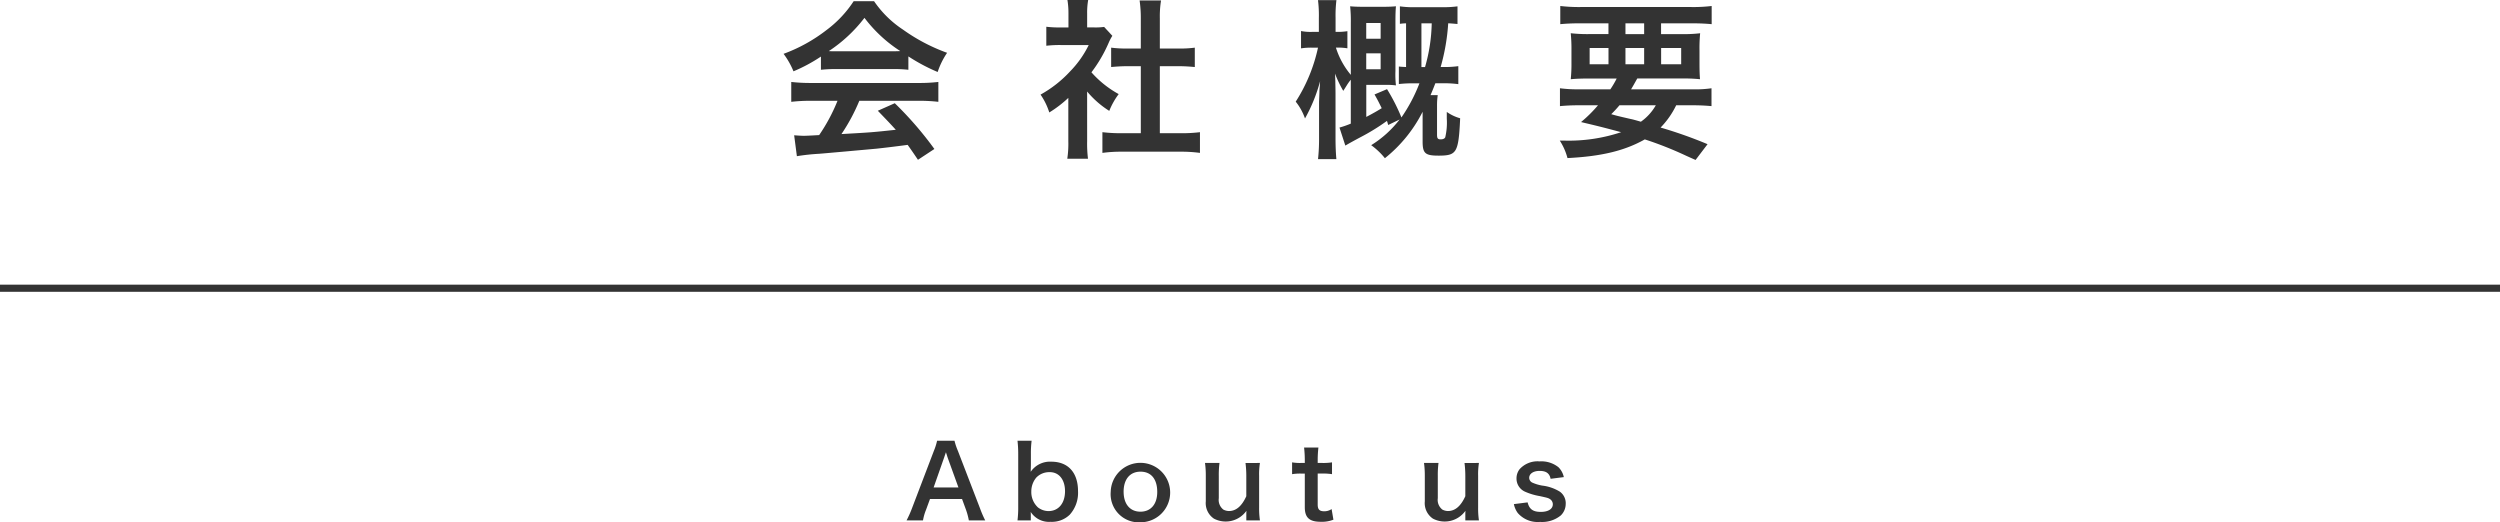 <svg xmlns="http://www.w3.org/2000/svg" width="350" height="73.121" viewBox="0 0 350 73.121"><defs><style>.a{fill:#333;}.b{fill:none;stroke:#333;stroke-miterlimit:10;}</style></defs><path class="a" d="M114.929,7.92a22.522,22.522,0,0,1-3.841,2.064A11.17,11.17,0,0,0,109.7,7.536,22.418,22.418,0,0,0,115.721,4.2,15.8,15.8,0,0,0,119.513.168h2.856a14.606,14.606,0,0,0,4.057,3.984,25.373,25.373,0,0,0,6.168,3.241,10.738,10.738,0,0,0-1.321,2.687,25.546,25.546,0,0,1-4.1-2.184V9.769a18.019,18.019,0,0,0-2.16-.1h-8.017a18.934,18.934,0,0,0-2.064.1Zm-1.321,6.193a22.5,22.5,0,0,0-2.832.144V11.473a23.806,23.806,0,0,0,2.832.143h14.954a22.82,22.82,0,0,0,2.808-.143v2.784a22.33,22.33,0,0,0-2.808-.144h-8.257a26.2,26.2,0,0,1-2.5,4.657c4.248-.241,4.248-.241,7.608-.6-.768-.84-1.176-1.272-2.52-2.664l2.376-1.056a49.051,49.051,0,0,1,5.545,6.408l-2.3,1.512c-.792-1.176-1.033-1.512-1.441-2.088-1.992.265-3.431.433-4.32.529-2.376.215-7.128.647-8.089.719a28.8,28.8,0,0,0-3.1.336l-.383-2.927c.647.047,1.055.072,1.391.072.168,0,.889-.025,2.112-.1a24.914,24.914,0,0,0,2.569-4.8Zm11.377-6.937c.384,0,.6,0,1.056-.024A19.533,19.533,0,0,1,121.025,2.5a20.477,20.477,0,0,1-4.993,4.656c.408.024.553.024.985.024Z"/><path class="a" d="M152.2,19.777a17.2,17.2,0,0,0,.12,2.449h-2.9a14.355,14.355,0,0,0,.145-2.5V13.705a16.226,16.226,0,0,1-2.665,2.04,9.3,9.3,0,0,0-1.224-2.5,16.558,16.558,0,0,0,4.129-3.24,14.265,14.265,0,0,0,2.616-3.7H148.5a16.443,16.443,0,0,0-2.016.1V3.744a14.66,14.66,0,0,0,1.9.1h1.2V1.824A11.02,11.02,0,0,0,149.44,0h2.905a10.219,10.219,0,0,0-.145,1.872V3.84h.985a8.742,8.742,0,0,0,1.392-.072l1.152,1.248a6.673,6.673,0,0,0-.528,1.008,19.751,19.751,0,0,1-2.4,4.1,14.17,14.17,0,0,0,3.816,3.048,10.236,10.236,0,0,0-1.32,2.352,13.16,13.16,0,0,1-3.1-2.713Zm10.178-1.128h2.88a20.416,20.416,0,0,0,2.736-.144v2.9a19.707,19.707,0,0,0-2.736-.168h-8.209a19.355,19.355,0,0,0-2.712.168v-2.9a21.567,21.567,0,0,0,2.76.144h2.616V9.265h-1.8c-.816,0-1.584.047-2.352.12V6.672a16.06,16.06,0,0,0,2.352.12h1.8V2.568a17.01,17.01,0,0,0-.168-2.5h3a13.987,13.987,0,0,0-.168,2.5V6.792h2.544a15.455,15.455,0,0,0,2.351-.12V9.385c-.767-.073-1.511-.12-2.351-.12h-2.544Z"/><path class="a" d="M194.345,17.5c-.072-.264-.1-.36-.168-.576a29.492,29.492,0,0,1-3.792,2.328c-1.248.672-1.368.744-2.04,1.128l-.817-2.52a13.286,13.286,0,0,0,1.584-.552V11.16c-.239.288-.359.481-.431.576-.481.769-.481.769-.624.985A16.38,16.38,0,0,1,186.9,10.3c.025.479.025.479.048,1.128,0,.263.025,1.1.025,1.824v6.1c0,1.151.047,2.135.12,2.927h-2.569a25.913,25.913,0,0,0,.144-2.927V14.257l.049-1.273c0-.288.023-.575.048-.839s.023-.409.047-.768a22.724,22.724,0,0,1-2.112,5.208,7.9,7.9,0,0,0-1.3-2.353,22.916,22.916,0,0,0,3.12-7.56h-.792a8.972,8.972,0,0,0-1.584.1V4.344a6.929,6.929,0,0,0,1.584.12h.912V2.52a17.4,17.4,0,0,0-.12-2.5H187.1a17.852,17.852,0,0,0-.12,2.473V4.464h.215a8.518,8.518,0,0,0,1.441-.1v2.4a7.993,7.993,0,0,0-1.393-.1h-.216a11.042,11.042,0,0,0,2.088,3.816v-7.3a19.633,19.633,0,0,0-.095-2.3c.48.048,1.128.072,1.92.072h2.592c.816,0,1.392-.024,1.9-.072-.048.5-.071,1.2-.071,2.208V9.961a13.274,13.274,0,0,0,.071,1.992,11.307,11.307,0,0,0-1.56-.072h-2.593v4.488c.817-.431,1.393-.744,2.161-1.224-.36-.72-.5-1.032-1.008-1.92l1.752-.745a26.615,26.615,0,0,1,2.016,3.961,22.547,22.547,0,0,0,2.521-4.776h-.721a18.03,18.03,0,0,0-2.16.1V9.312c.408.048.576.048,1.009.073V3.264a7.287,7.287,0,0,0-.864.072V.888a12.959,12.959,0,0,0,2.087.12h3.841a14.6,14.6,0,0,0,2.136-.12V3.36c-.552-.048-.792-.072-1.3-.1a28.767,28.767,0,0,1-1.057,6.121h.265a14.253,14.253,0,0,0,2.208-.12v2.52a14.984,14.984,0,0,0-2.305-.12h-.912c-.288.744-.383.983-.672,1.655h1.009a9.514,9.514,0,0,0-.1,1.489v4.056c0,.5.1.649.5.649.336,0,.553-.1.649-.288a9.046,9.046,0,0,0,.216-2.641v-.912a6.011,6.011,0,0,0,1.872.889c-.12,2.784-.288,3.864-.672,4.488-.384.576-.912.744-2.328.744-1.9,0-2.256-.313-2.256-1.992V15.649a19.633,19.633,0,0,1-5.281,6.5,9.8,9.8,0,0,0-1.92-1.824,14.988,14.988,0,0,0,3.984-3.6ZM193.289,5.424V3.216h-2.017V5.424ZM191.272,9.7h2.017V7.464h-2.017Zm8.234-.311a23.623,23.623,0,0,0,.935-6.121H199V9.385Z"/><path class="a" d="M225.449,12.505a13.105,13.105,0,0,0,.888-1.513h-3.649c-1.248,0-2.04.025-2.784.1a20.1,20.1,0,0,0,.1-2.328V7.1a22.445,22.445,0,0,0-.1-2.448,20.955,20.955,0,0,0,2.664.12h2.617V3.264H221.2c-1.128,0-2.015.048-2.76.12V.84a22.556,22.556,0,0,0,2.953.143h15.264A21.742,21.742,0,0,0,239.634.84V3.384c-.768-.072-1.632-.12-2.784-.12h-4.3V4.776h2.784a19.771,19.771,0,0,0,2.687-.12A21.606,21.606,0,0,0,237.93,7.1V8.736c0,1.2.024,1.752.072,2.353a23.634,23.634,0,0,0-2.712-.1h-6.073c-.5.889-.576,1.032-.864,1.513h8.473a15.9,15.9,0,0,0,2.784-.145v2.5c-.792-.072-1.608-.12-2.784-.12h-2.16a11.731,11.731,0,0,1-2.185,3.12,61.246,61.246,0,0,1,6.577,2.329l-1.68,2.208c-.6-.264-1.08-.481-1.393-.624a49.419,49.419,0,0,0-5.712-2.256c-2.808,1.584-6.048,2.376-10.825,2.616a8.586,8.586,0,0,0-1.08-2.448h.528a23.192,23.192,0,0,0,8.065-1.177c-2.784-.744-3.192-.84-5.616-1.416a18.378,18.378,0,0,0,2.376-2.352h-2.569c-1.175,0-1.967.048-2.759.12v-2.5a18.867,18.867,0,0,0,2.759.145Zm-2.9-5.784V9h2.64V6.721Zm4.176,8.016a15.217,15.217,0,0,1-1.153,1.248c.841.24.841.24,2.713.672.264.048.6.144,1.44.384a7.154,7.154,0,0,0,2.089-2.3Zm.84-9.961h2.616V3.264h-2.616Zm0,4.224h2.616V6.721h-2.616Zm4.993,0h2.807V6.721h-2.807Z"/><path class="a" d="M135.638,72.854a9.444,9.444,0,0,0-.393-1.47l-.56-1.527H130.2l-.56,1.527a7.016,7.016,0,0,0-.42,1.47h-2.3a15.214,15.214,0,0,0,.742-1.652l3.082-8.083a8.32,8.32,0,0,0,.448-1.414h2.437a9.27,9.27,0,0,0,.476,1.414l3.11,8.083a14.369,14.369,0,0,0,.715,1.652ZM132.682,64.1c-.056-.155-.1-.323-.252-.785-.225.659-.225.659-.267.785l-1.456,4.146h3.474Z"/><path class="a" d="M142.45,72.854a14.5,14.5,0,0,0,.1-1.89V63.582a16.105,16.105,0,0,0-.1-1.877h1.976a14.085,14.085,0,0,0-.1,1.891V65c0,.225-.014.574-.027,1.051a3.263,3.263,0,0,1,2.886-1.415c2.352,0,3.739,1.527,3.739,4.133a4.575,4.575,0,0,1-1.149,3.277,3.587,3.587,0,0,1-2.689,1.009,3.045,3.045,0,0,1-2.787-1.387c.013.182.013.336.013.5v.686Zm4.525-6.751a2.5,2.5,0,0,0-1.905.77,3.015,3.015,0,0,0-.686,1.947,2.921,2.921,0,0,0,.924,2.213,2.443,2.443,0,0,0,1.471.519c1.414,0,2.325-1.093,2.325-2.787C149.1,67.153,148.264,66.1,146.975,66.1Z"/><path class="a" d="M155.5,68.849a4.162,4.162,0,1,1,4.189,4.272A3.947,3.947,0,0,1,155.5,68.849Zm1.807,0c0,1.722.9,2.787,2.353,2.787s2.354-1.051,2.354-2.759c0-1.808-.855-2.844-2.34-2.844S157.305,67.1,157.305,68.849Z"/><path class="a" d="M176.391,64.814a10.054,10.054,0,0,0-.113,1.821v4.4a11.5,11.5,0,0,0,.113,1.821h-1.906v-.742c0-.21,0-.252.014-.6a3.557,3.557,0,0,1-4.552,1.093,2.617,2.617,0,0,1-1.135-2.424V66.635a12.745,12.745,0,0,0-.112-1.821h2.031a12.544,12.544,0,0,0-.1,1.821v3.11a1.713,1.713,0,0,0,.644,1.6,1.746,1.746,0,0,0,.771.2c1.009,0,1.806-.686,2.437-2.073v-2.83a14.8,14.8,0,0,0-.112-1.821Z"/><path class="a" d="M184.578,62.657a15.248,15.248,0,0,0-.1,1.723v.434h.589a8.037,8.037,0,0,0,1.414-.084v1.653a7.712,7.712,0,0,0-1.372-.084h-.631v4.343c0,.686.252.938.925.938a1.848,1.848,0,0,0,1.023-.309l.252,1.486a4.407,4.407,0,0,1-1.751.294c-1.611,0-2.255-.574-2.255-2.045V66.3h-.532a7.068,7.068,0,0,0-1.247.084V64.73a6.43,6.43,0,0,0,1.26.084h.519V64.38a15.848,15.848,0,0,0-.1-1.723Z"/><path class="a" d="M207.051,64.814a10.054,10.054,0,0,0-.113,1.821v4.4a11.5,11.5,0,0,0,.113,1.821h-1.905v-.742c0-.21,0-.252.013-.6a3.557,3.557,0,0,1-4.552,1.093,2.616,2.616,0,0,1-1.134-2.424V66.635a12.726,12.726,0,0,0-.113-1.821h2.032a12.539,12.539,0,0,0-.1,1.821v3.11a1.713,1.713,0,0,0,.644,1.6,1.746,1.746,0,0,0,.771.2c1.009,0,1.807-.686,2.438-2.073v-2.83a14.6,14.6,0,0,0-.113-1.821Z"/><path class="a" d="M213.865,70.333c.239.953.756,1.331,1.849,1.331,1.037,0,1.681-.406,1.681-1.064a.856.856,0,0,0-.364-.7c-.266-.182-.35-.2-1.471-.448a8.524,8.524,0,0,1-2.017-.6,2,2,0,0,1-1.232-1.864,2.082,2.082,0,0,1,.433-1.3,3.377,3.377,0,0,1,2.8-1.093,3.827,3.827,0,0,1,2.634.812,2.74,2.74,0,0,1,.756,1.387l-1.849.238c-.154-.77-.631-1.106-1.541-1.106-.868,0-1.457.392-1.457.98a.756.756,0,0,0,.434.659,5.926,5.926,0,0,0,1.4.42,6.024,6.024,0,0,1,2.466.854,1.993,1.993,0,0,1,.812,1.737,2.252,2.252,0,0,1-.686,1.583,4.134,4.134,0,0,1-2.9.91,3.7,3.7,0,0,1-3.124-1.246,3.154,3.154,0,0,1-.546-1.247Z"/><line class="b" y1="40.352" x2="350" y2="40.352"/></svg>